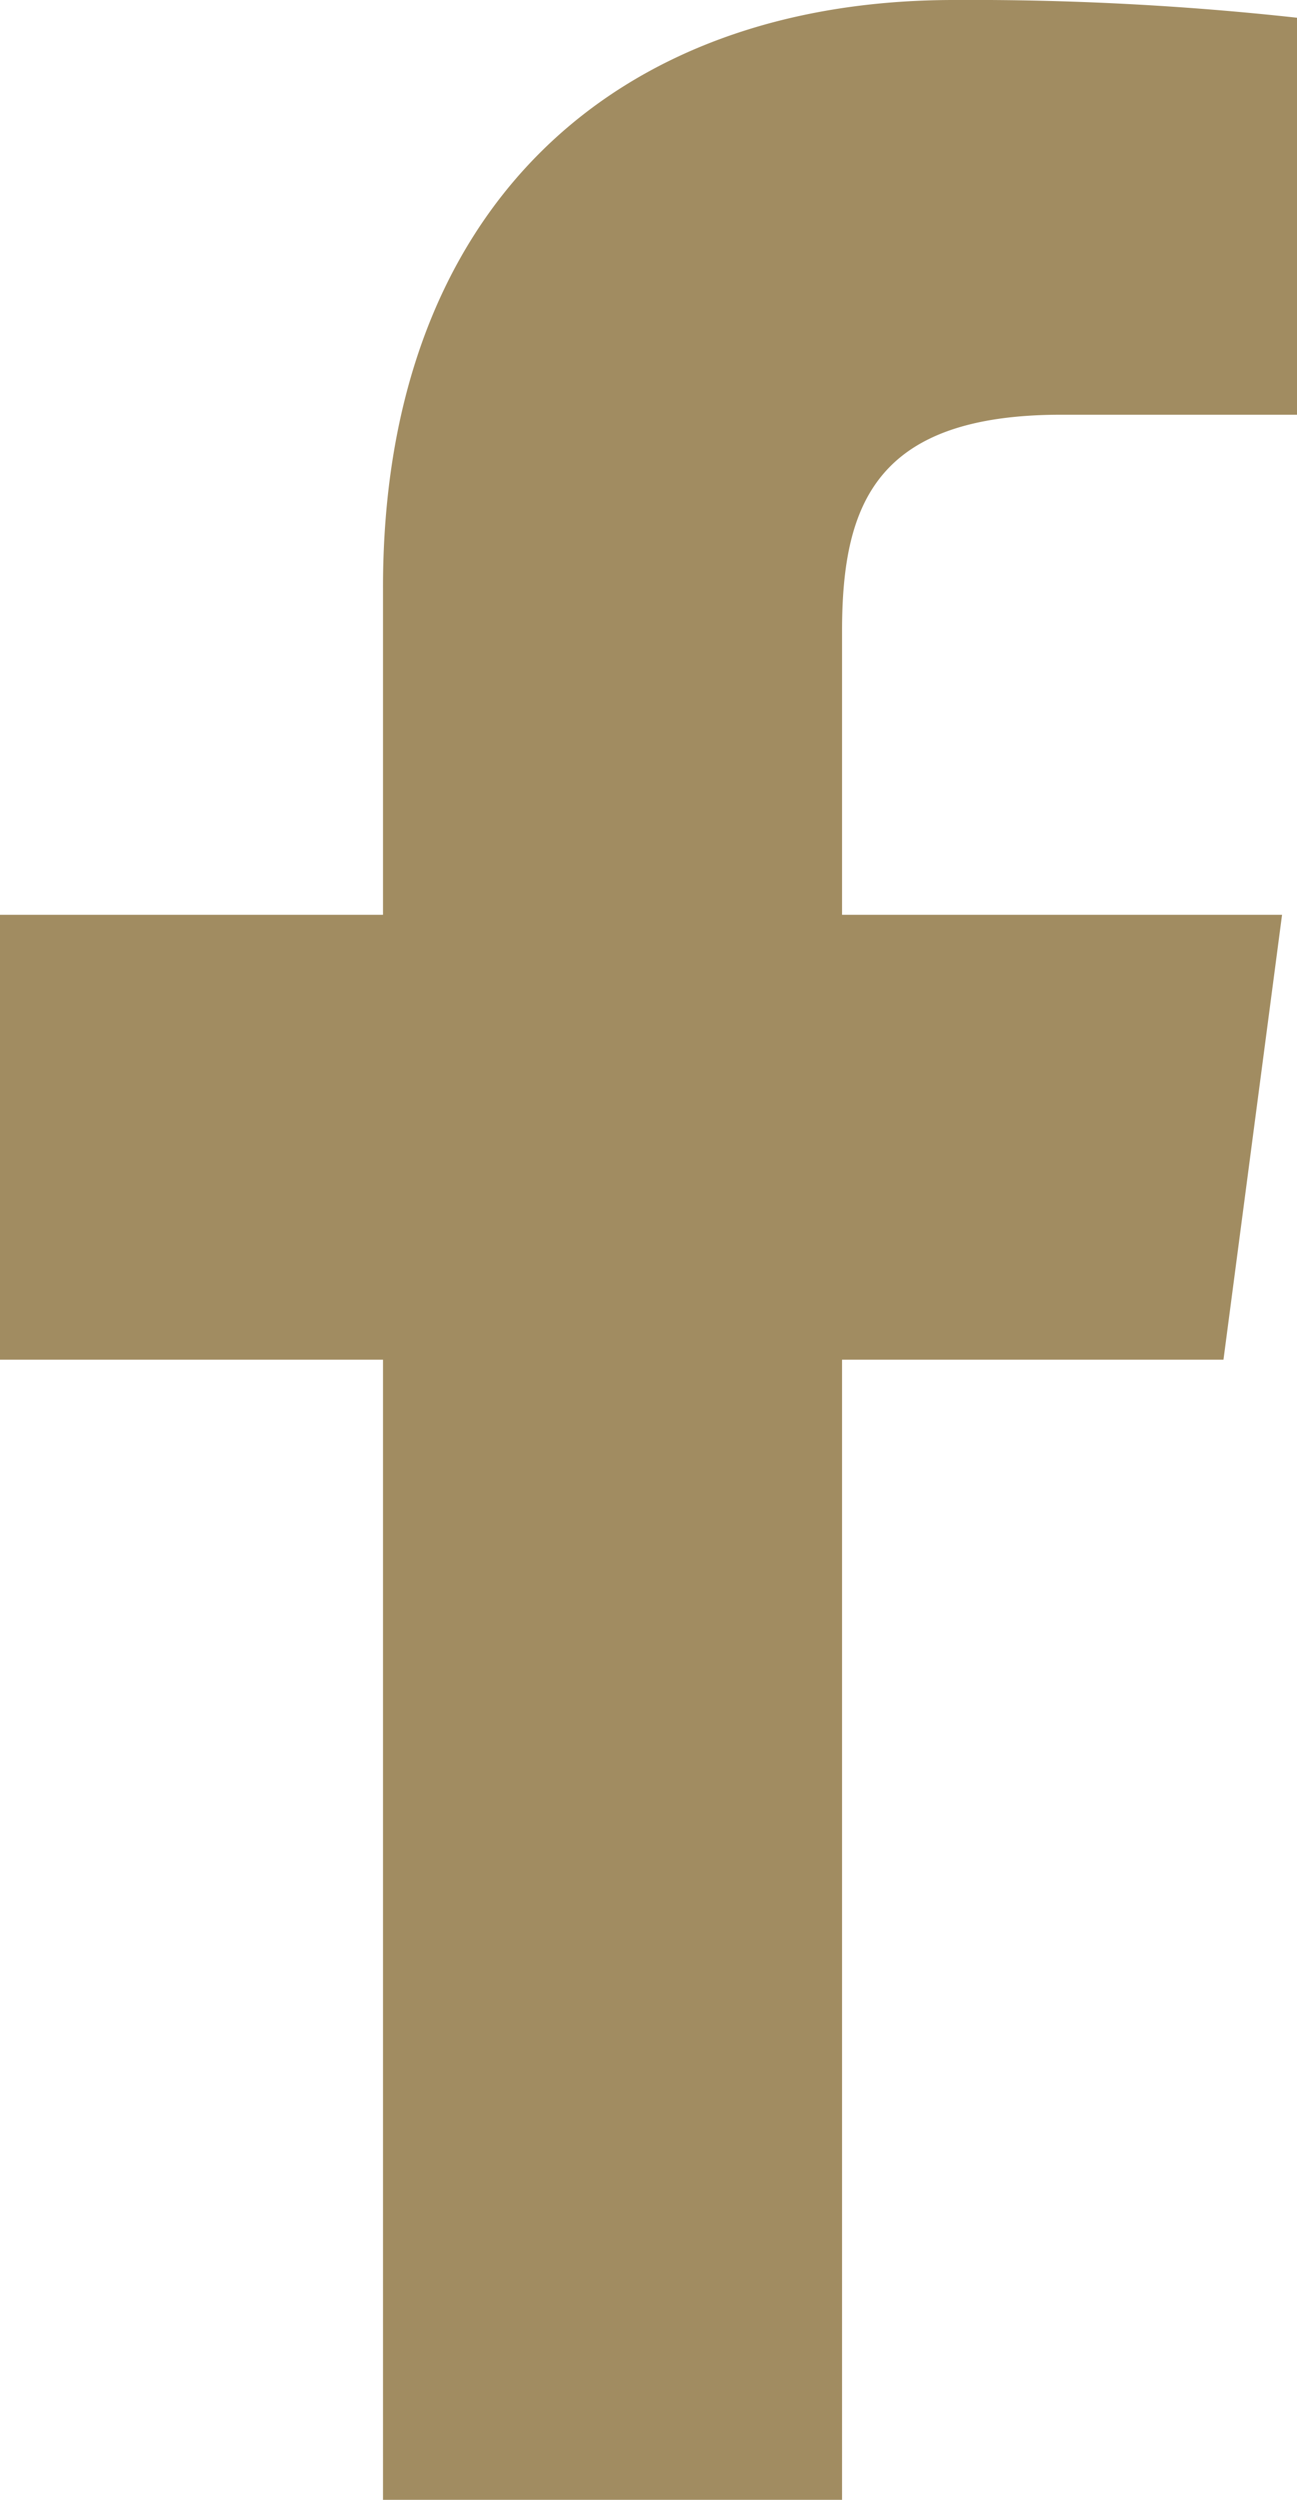 <svg xmlns="http://www.w3.org/2000/svg" width="9.807" height="18.892" viewBox="0 0 9.807 18.892">
  <g id="Gruppe_4981" data-name="Gruppe 4981" transform="translate(-1377.536 -376.711)">
    <path id="Pfad_57" data-name="Pfad 57" d="M1.412,2.164V4.638h-2.9V8h2.9v8.616H4.883V8H7.767L8.21,4.638H4.883V2.494c0-.966.261-1.635,1.659-1.635H8.323v-3A22.567,22.567,0,0,0,5.73-2.275c-2.56,0-4.318,1.567-4.318,4.439" transform="translate(1379.02 378.986)" fill="#a18c61"/>
  </g>
</svg>
